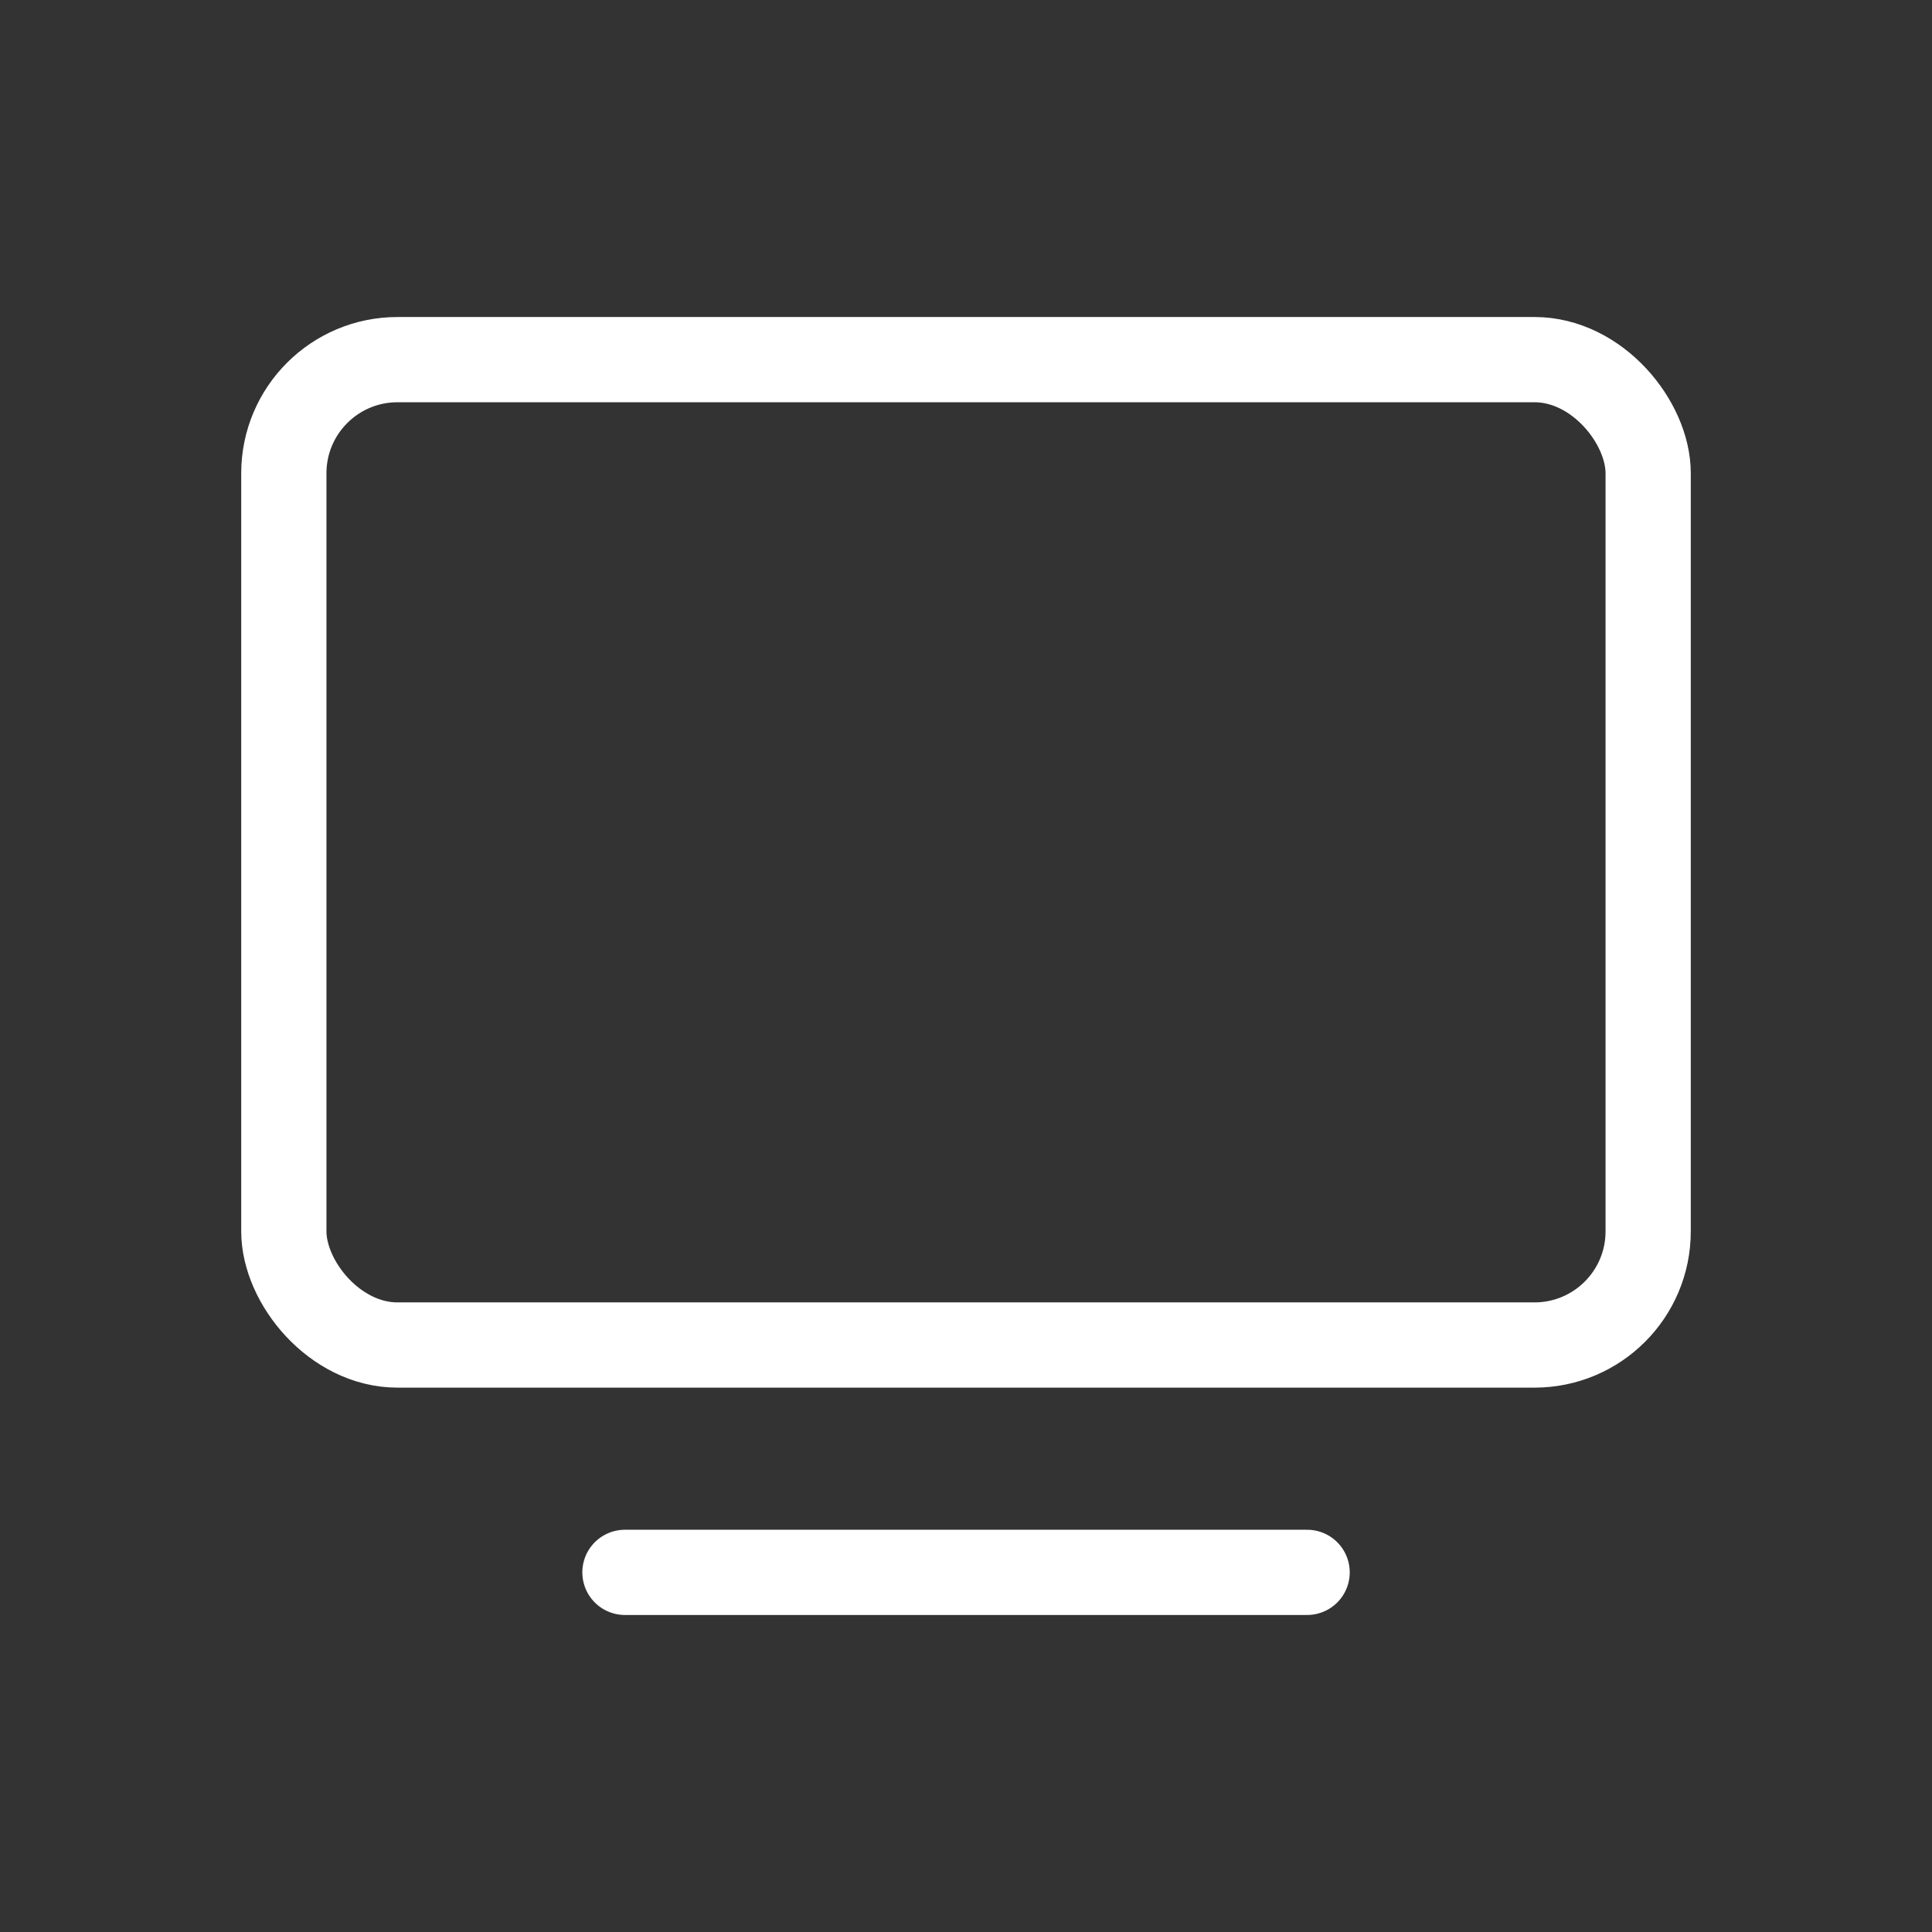 <svg width="34" height="34" viewBox="0 0 34 34" fill="none" xmlns="http://www.w3.org/2000/svg">
<rect x="0" y="0" width="34" height="34" fill="#333333" stroke="none"/>
<g id="Group">
<rect id="Rectangle" x="4.995" y="6.329" width="24.01" height="17.341" rx="2" stroke="white" stroke-width="1.5" stroke-linecap="round" stroke-linejoin="round"/>
<path id="Path" d="M10.998 27.671H23.003" stroke="white" stroke-width="1.5" stroke-linecap="round" stroke-linejoin="round"/>
</g>
</svg>
